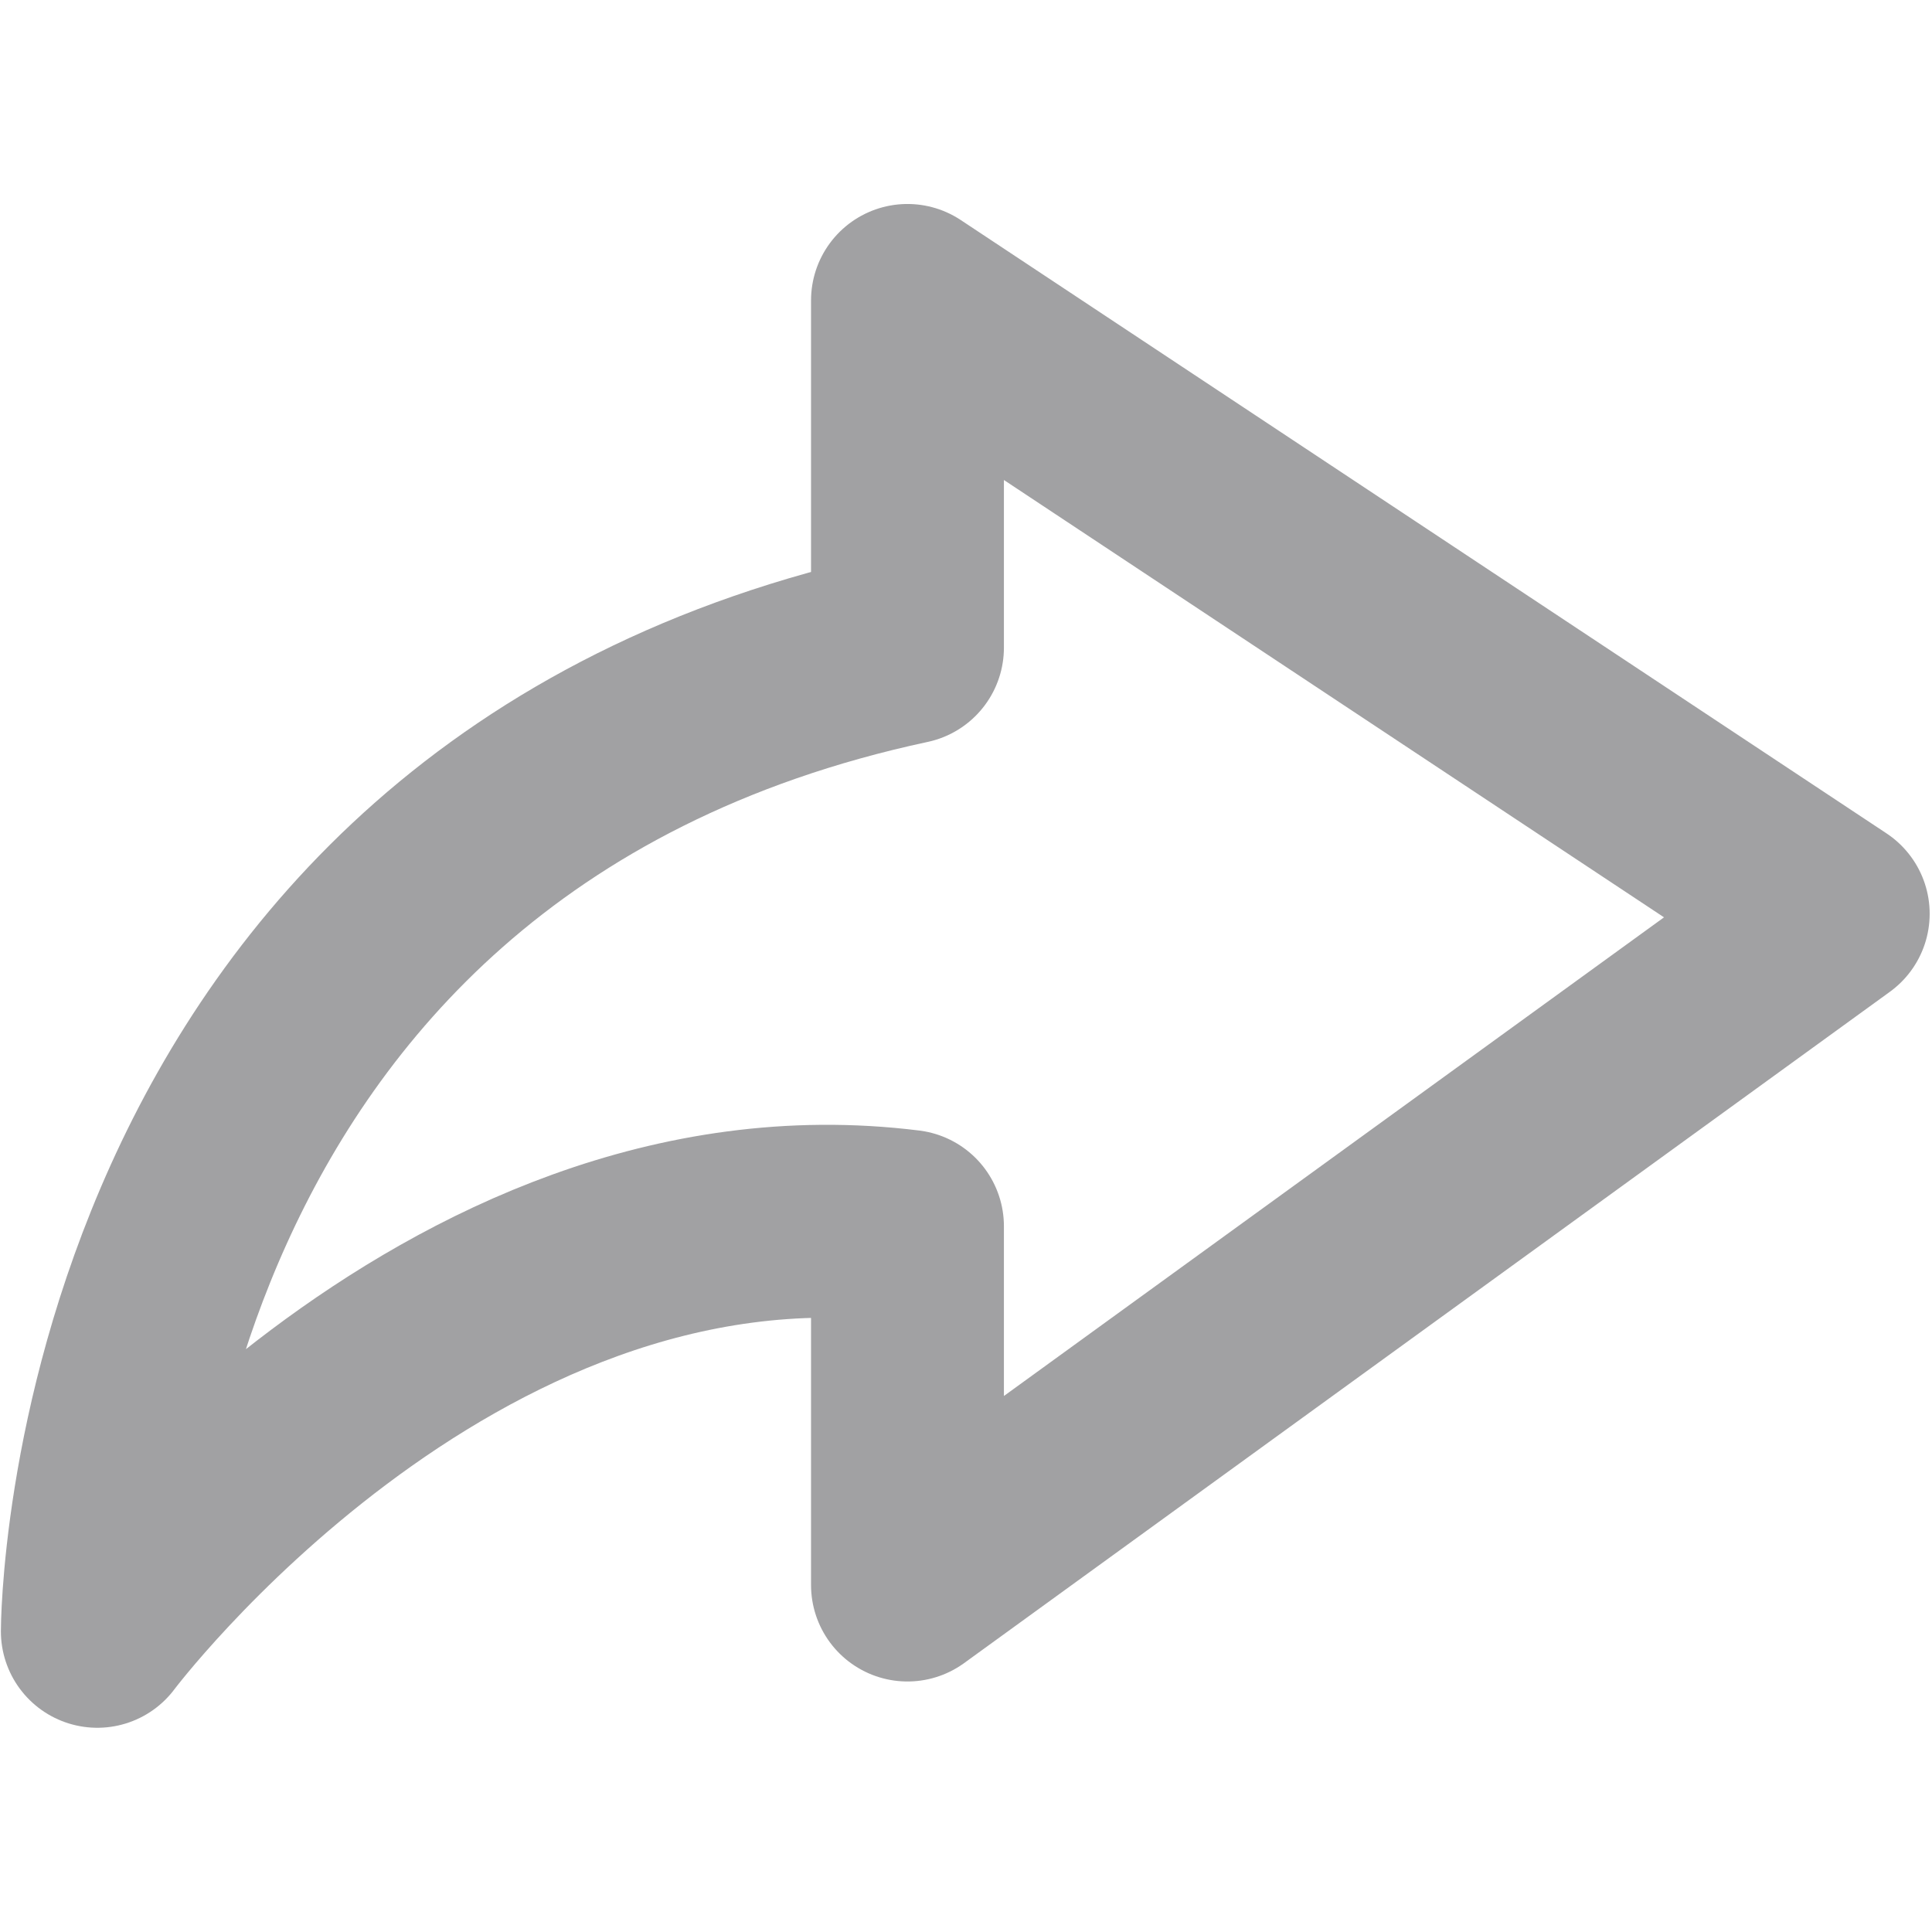 <?xml version="1.0" encoding="UTF-8"?> <svg xmlns="http://www.w3.org/2000/svg" width="24" height="24" viewBox="0 0 24 24" fill="none"><path d="M22.773 11.351L11.273 3.732L11.273 8.045C1.209 10.202 1.209 20.265 1.209 20.265C1.209 20.265 5.522 14.514 11.273 15.233L11.273 19.69L22.773 11.351Z" stroke="#A1A1A3" stroke-width="2.396" stroke-linejoin="round"></path></svg> 